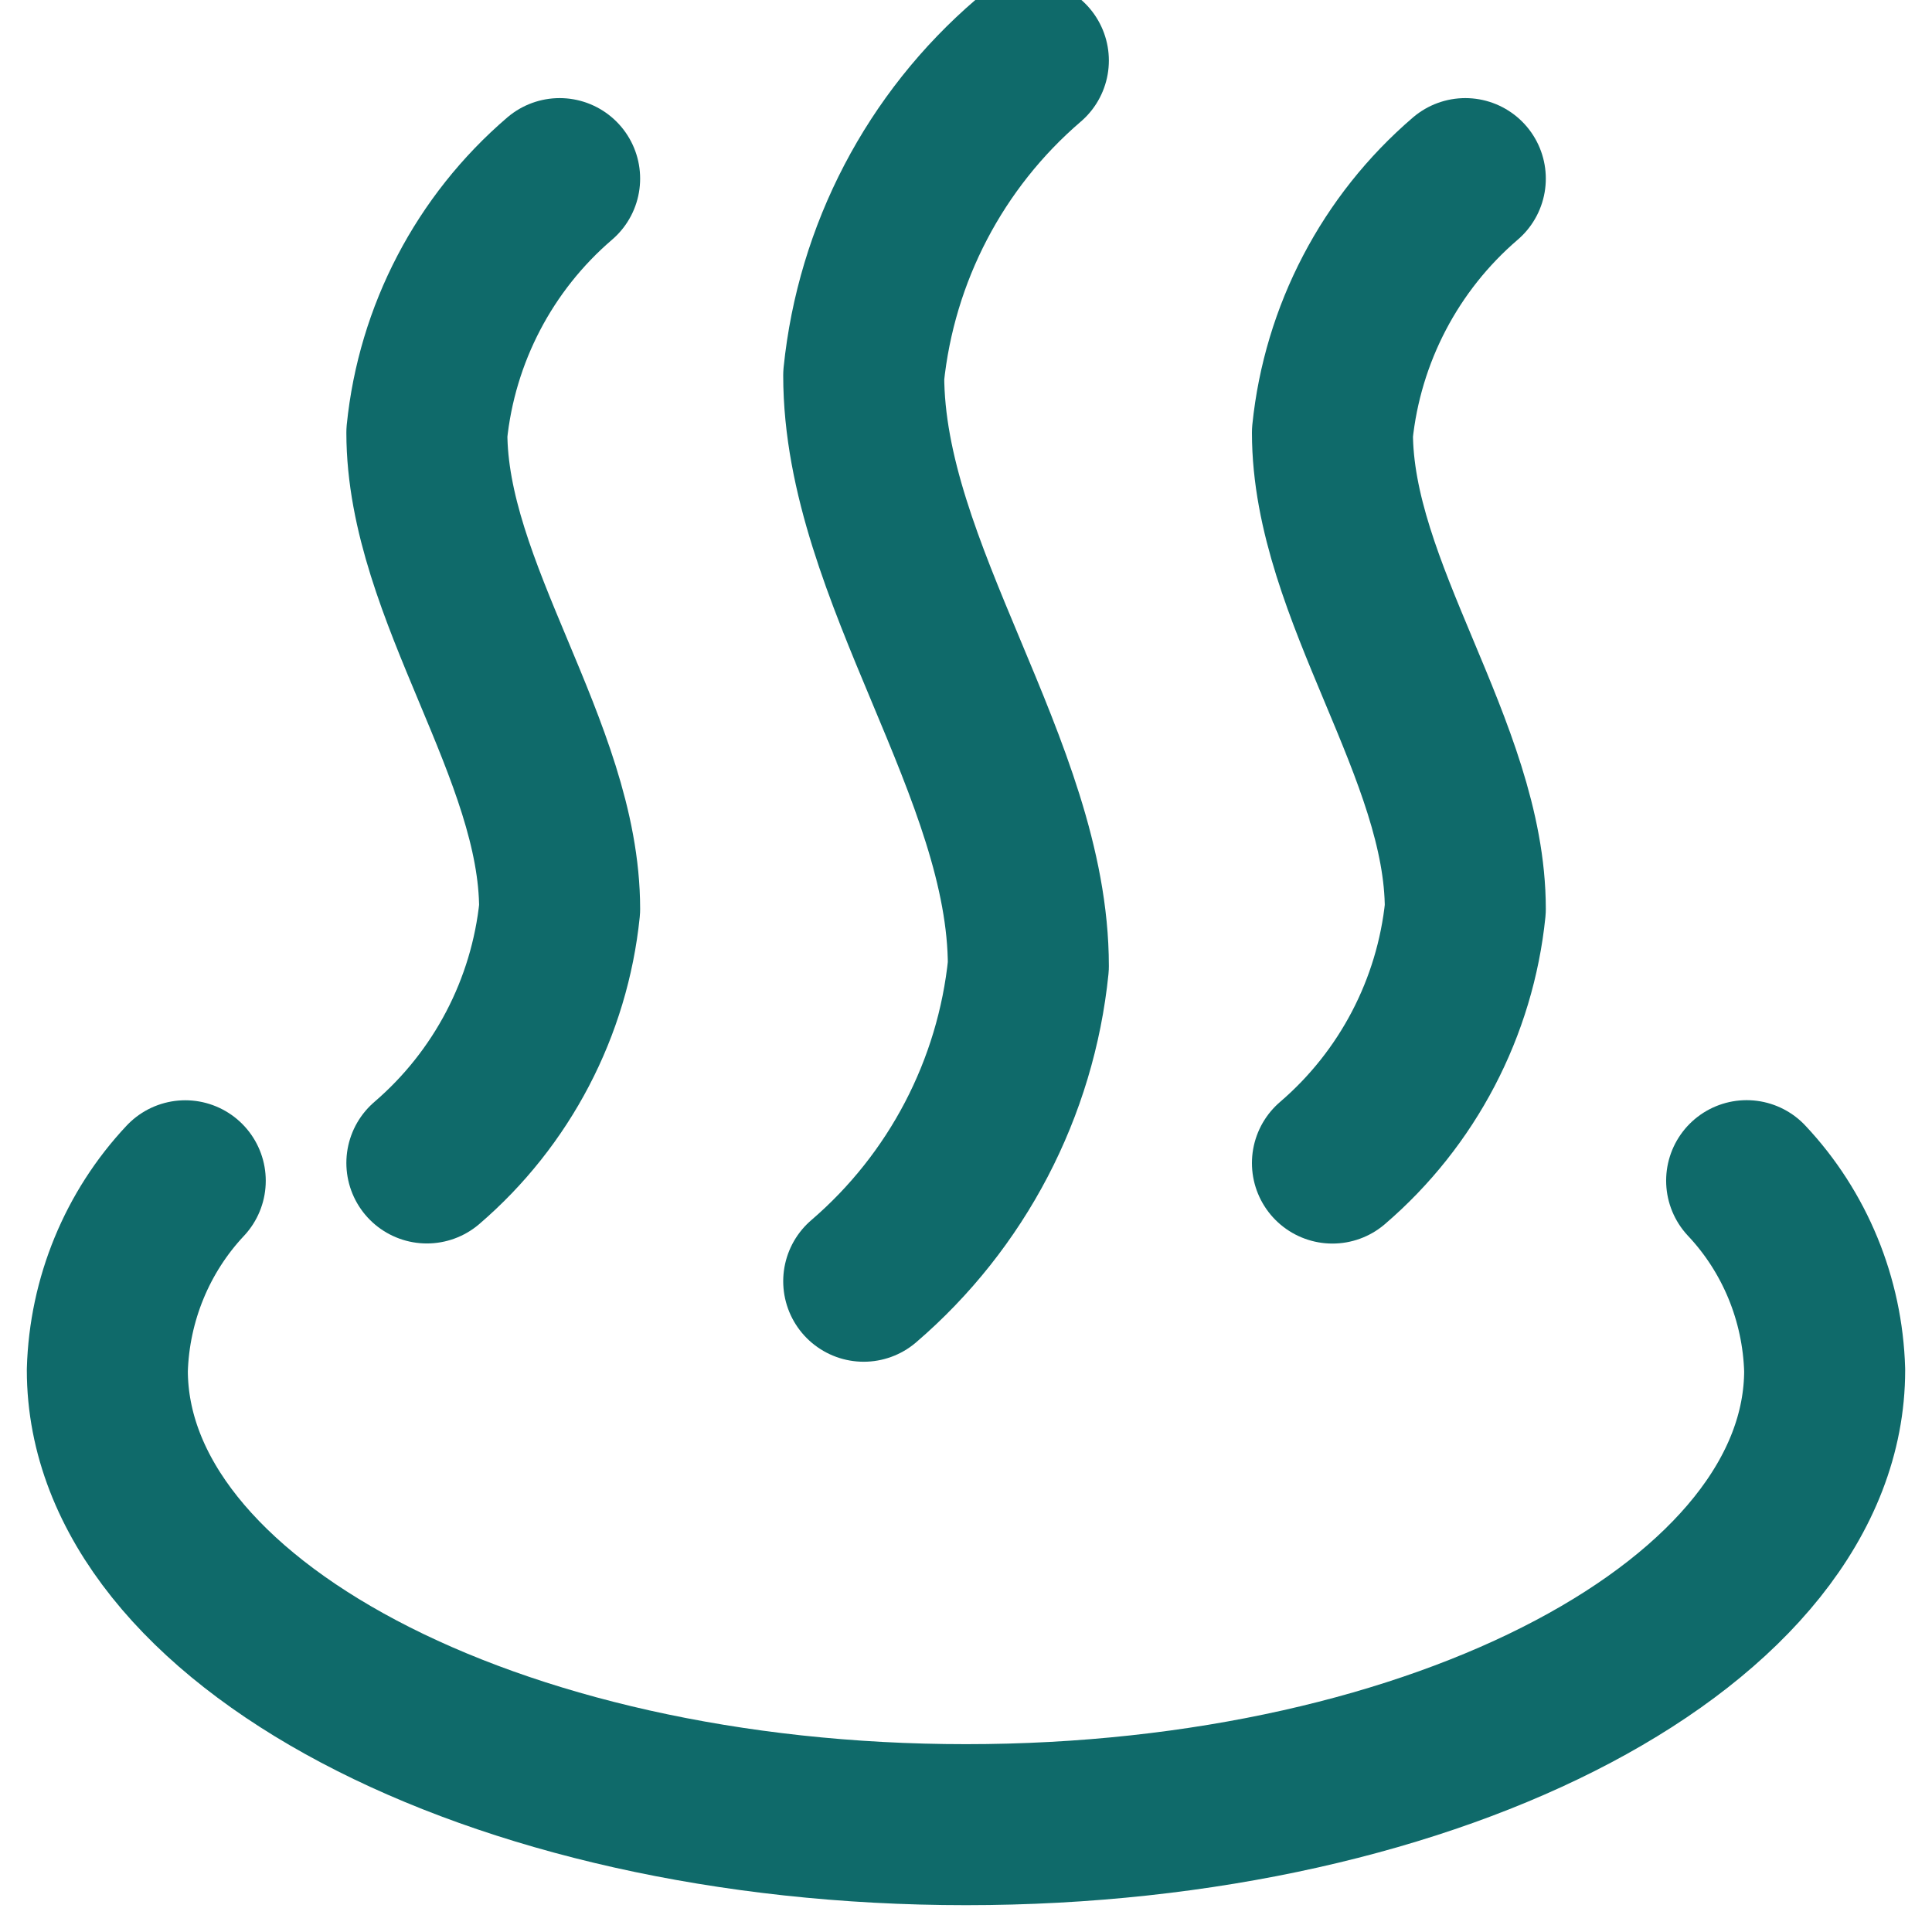 <svg width="18" height="18" viewBox="0 0 18 18" fill="none" xmlns="http://www.w3.org/2000/svg">
<g clip-path="url(#clip0_15228_5357)">
<path d="M16.273 11C16.722 11.477 16.981 12.106 17 12.766C17 15.104 13.418 17 9 17C4.582 17 1 15.104 1 12.766C1.019 12.107 1.278 11.478 1.726 11.001" stroke="#0F6A6A" stroke-width="1.5" stroke-linecap="round" stroke-linejoin="round"/>
<path d="M5.214 1.664C4.513 2.265 4.07 3.113 3.977 4.031C3.977 5.51 5.214 6.989 5.214 8.469C5.12 9.387 4.677 10.234 3.977 10.835" stroke="#0F6A6A" stroke-width="1.5" stroke-linecap="round" stroke-linejoin="round"/>
<path d="M13.652 1.664C12.951 2.265 12.508 3.113 12.414 4.031C12.414 5.51 13.652 6.99 13.652 8.469C13.558 9.387 13.115 10.235 12.414 10.836" stroke="#0F6A6A" stroke-width="1.5" stroke-linecap="round" stroke-linejoin="round"/>
<path d="M9.581 0.564C8.712 1.309 8.163 2.36 8.047 3.498C8.047 5.334 9.581 7.167 9.581 9.001C9.465 10.14 8.916 11.191 8.047 11.937" stroke="#0F6A6A" stroke-width="1.5" stroke-linecap="round" stroke-linejoin="round"/>
</g>
<defs>
<clipPath id="clip0_15228_5357">
<rect width="18" height="18" fill="white"/>
</clipPath>
</defs>
</svg>
